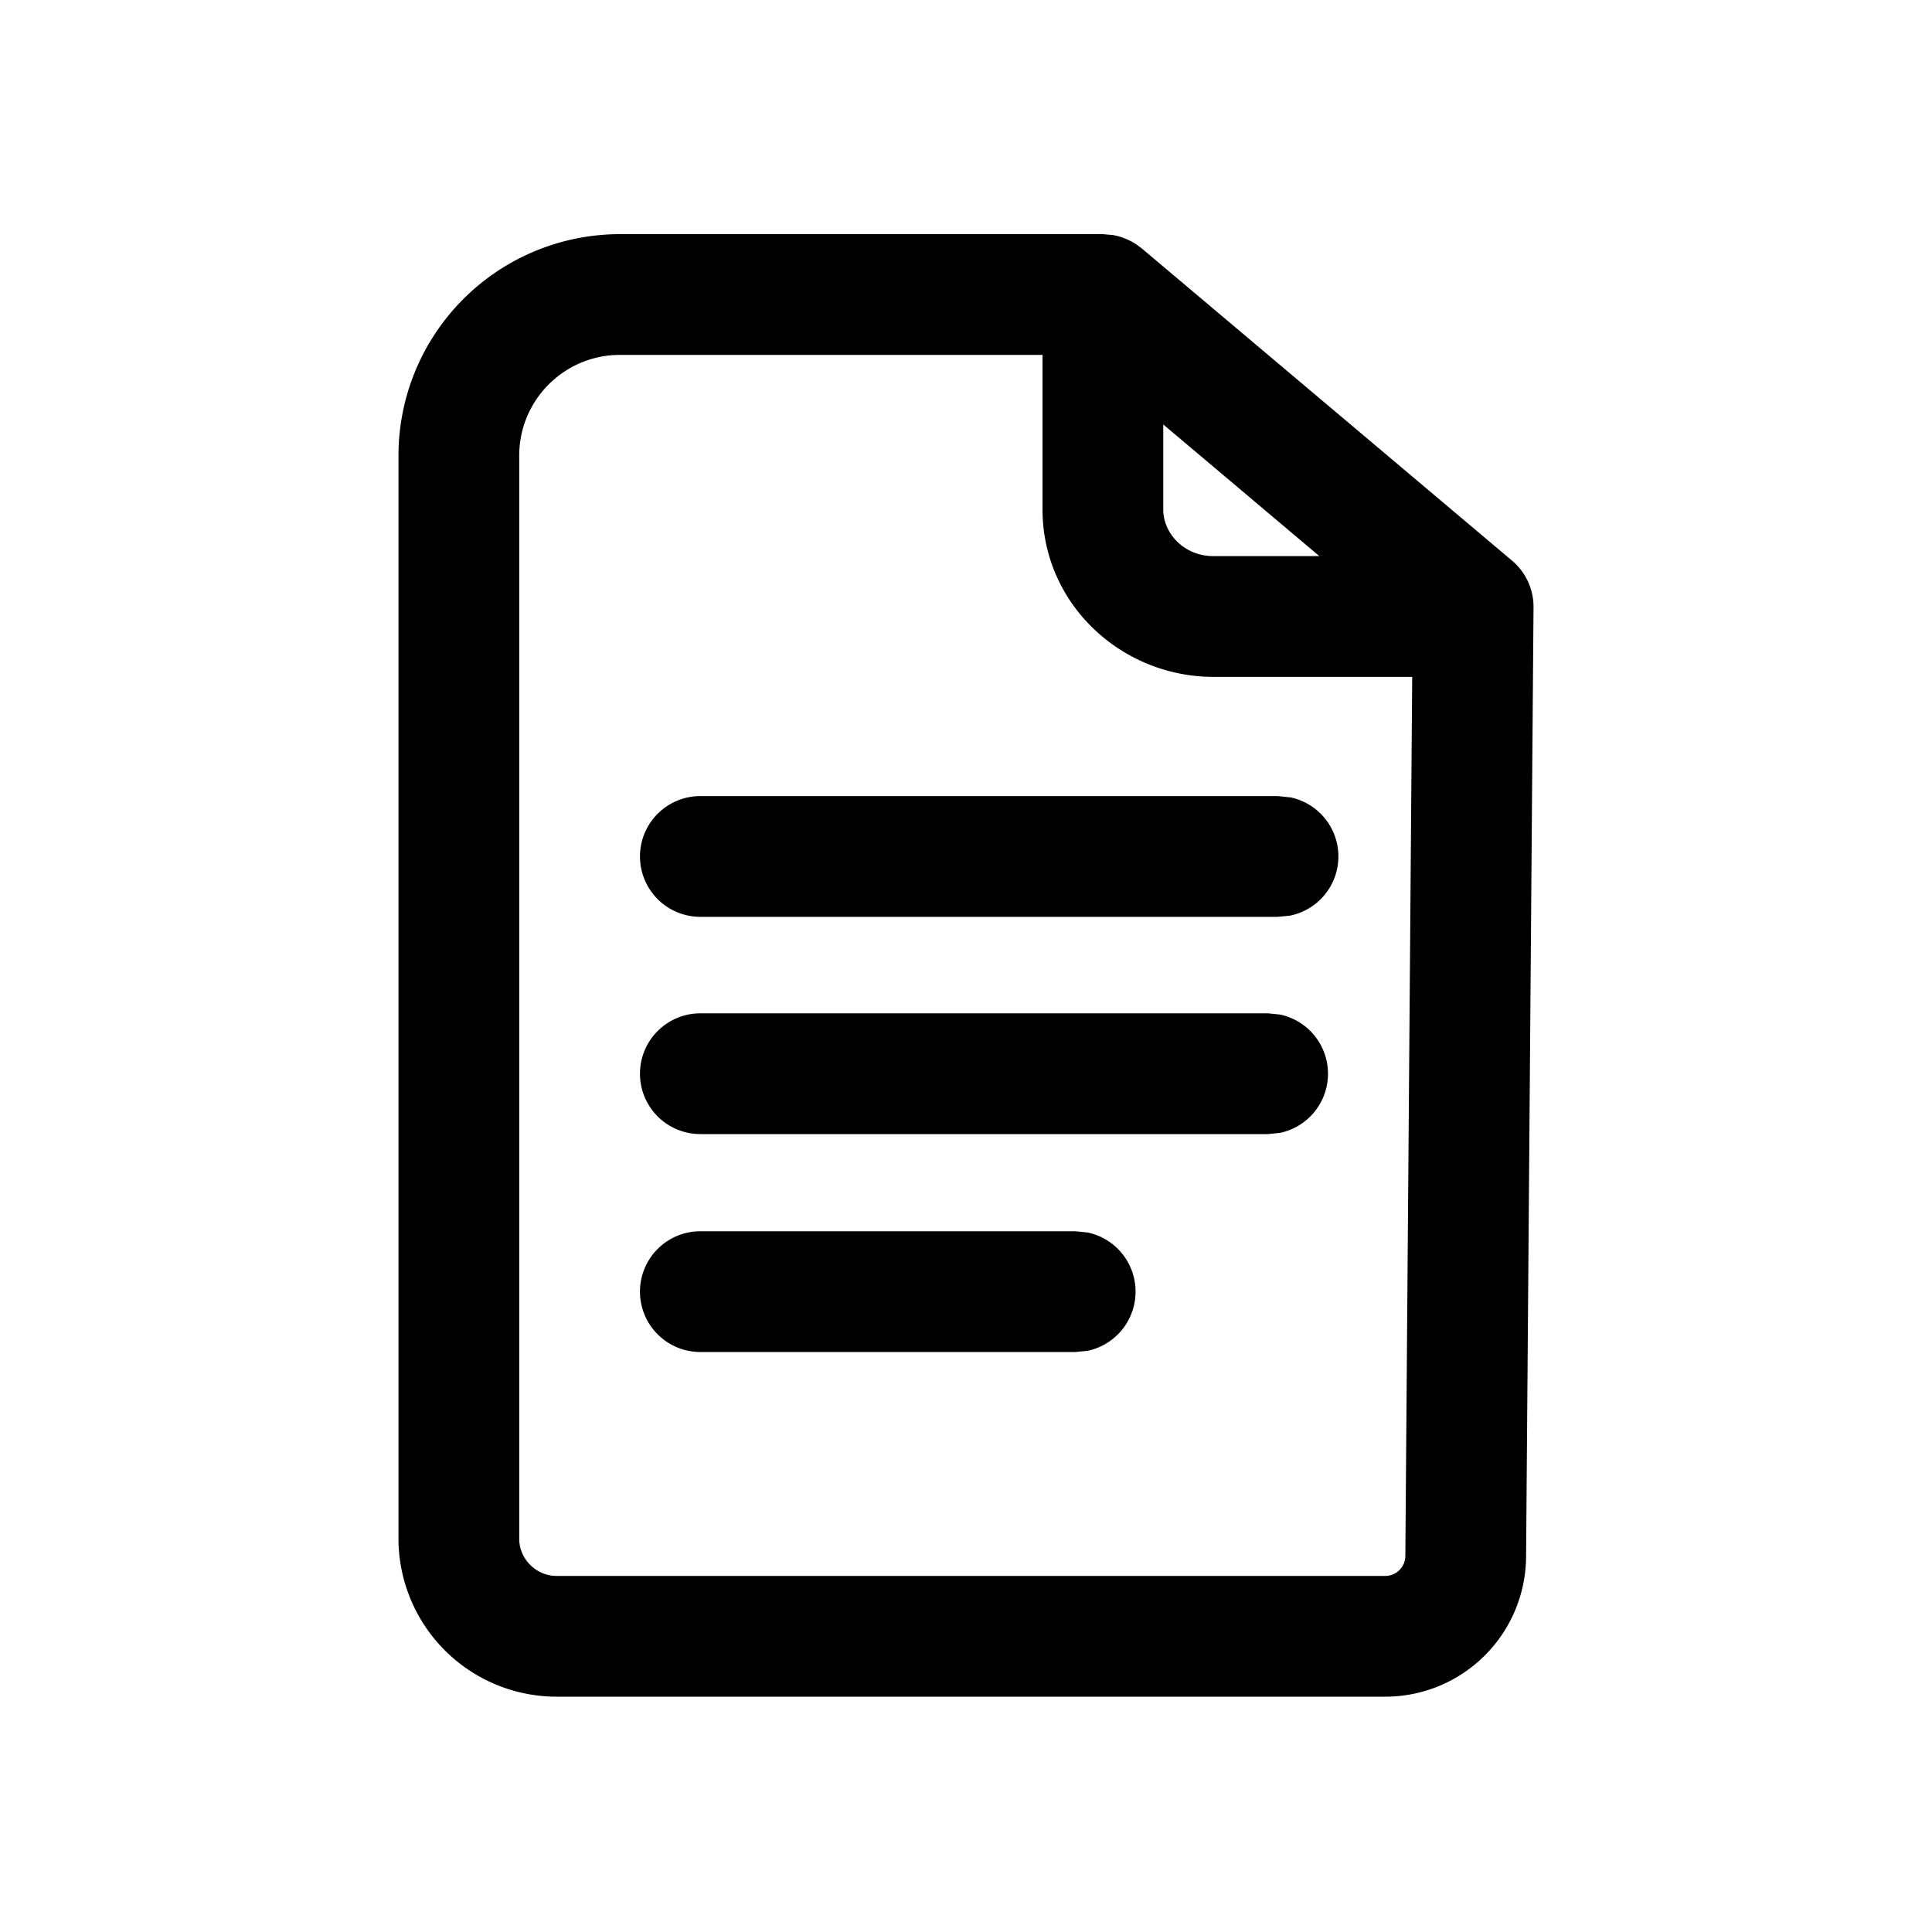 <svg width="20" height="20" fill="none" xmlns="http://www.w3.org/2000/svg"><path d="m11.526 2.434.008.002.026.005a.62.62 0 0 1 .085.028l.023.009a.63.63 0 0 1 .092.05l.021.015.038.028 3.833 3.232c.142.12.224.296.223.482l-.077 9.832a1.458 1.458 0 0 1-1.458 1.447H5.759a1.638 1.638 0 0 1-1.634-1.634V4.716a2.293 2.293 0 0 1 2.292-2.292h5l.11.01Zm-5.109 1.24c-.575 0-1.042.467-1.042 1.042V15.93c0 .208.175.383.384.384h8.58a.208.208 0 0 0 .209-.207l.071-9.1h-2.056c-.957 0-1.77-.756-1.771-1.732V3.674H6.417Zm4.844 9.085a.626.626 0 0 1 0 1.224l-.126.013H7.25a.625.625 0 0 1 0-1.25h3.885l.126.013Zm1.992-2.256a.626.626 0 0 1 0 1.224l-.126.013H7.25a.625.625 0 0 1 0-1.25h5.877l.126.013Zm.099-2.25a.625.625 0 0 1 0 1.226l-.126.012H7.25a.625.625 0 0 1 0-1.25h5.976l.126.013Zm-1.31-2.978c0 .245.214.482.52.482h1.096l-1.616-1.363v.881Z" fill="currentColor"/></svg>

